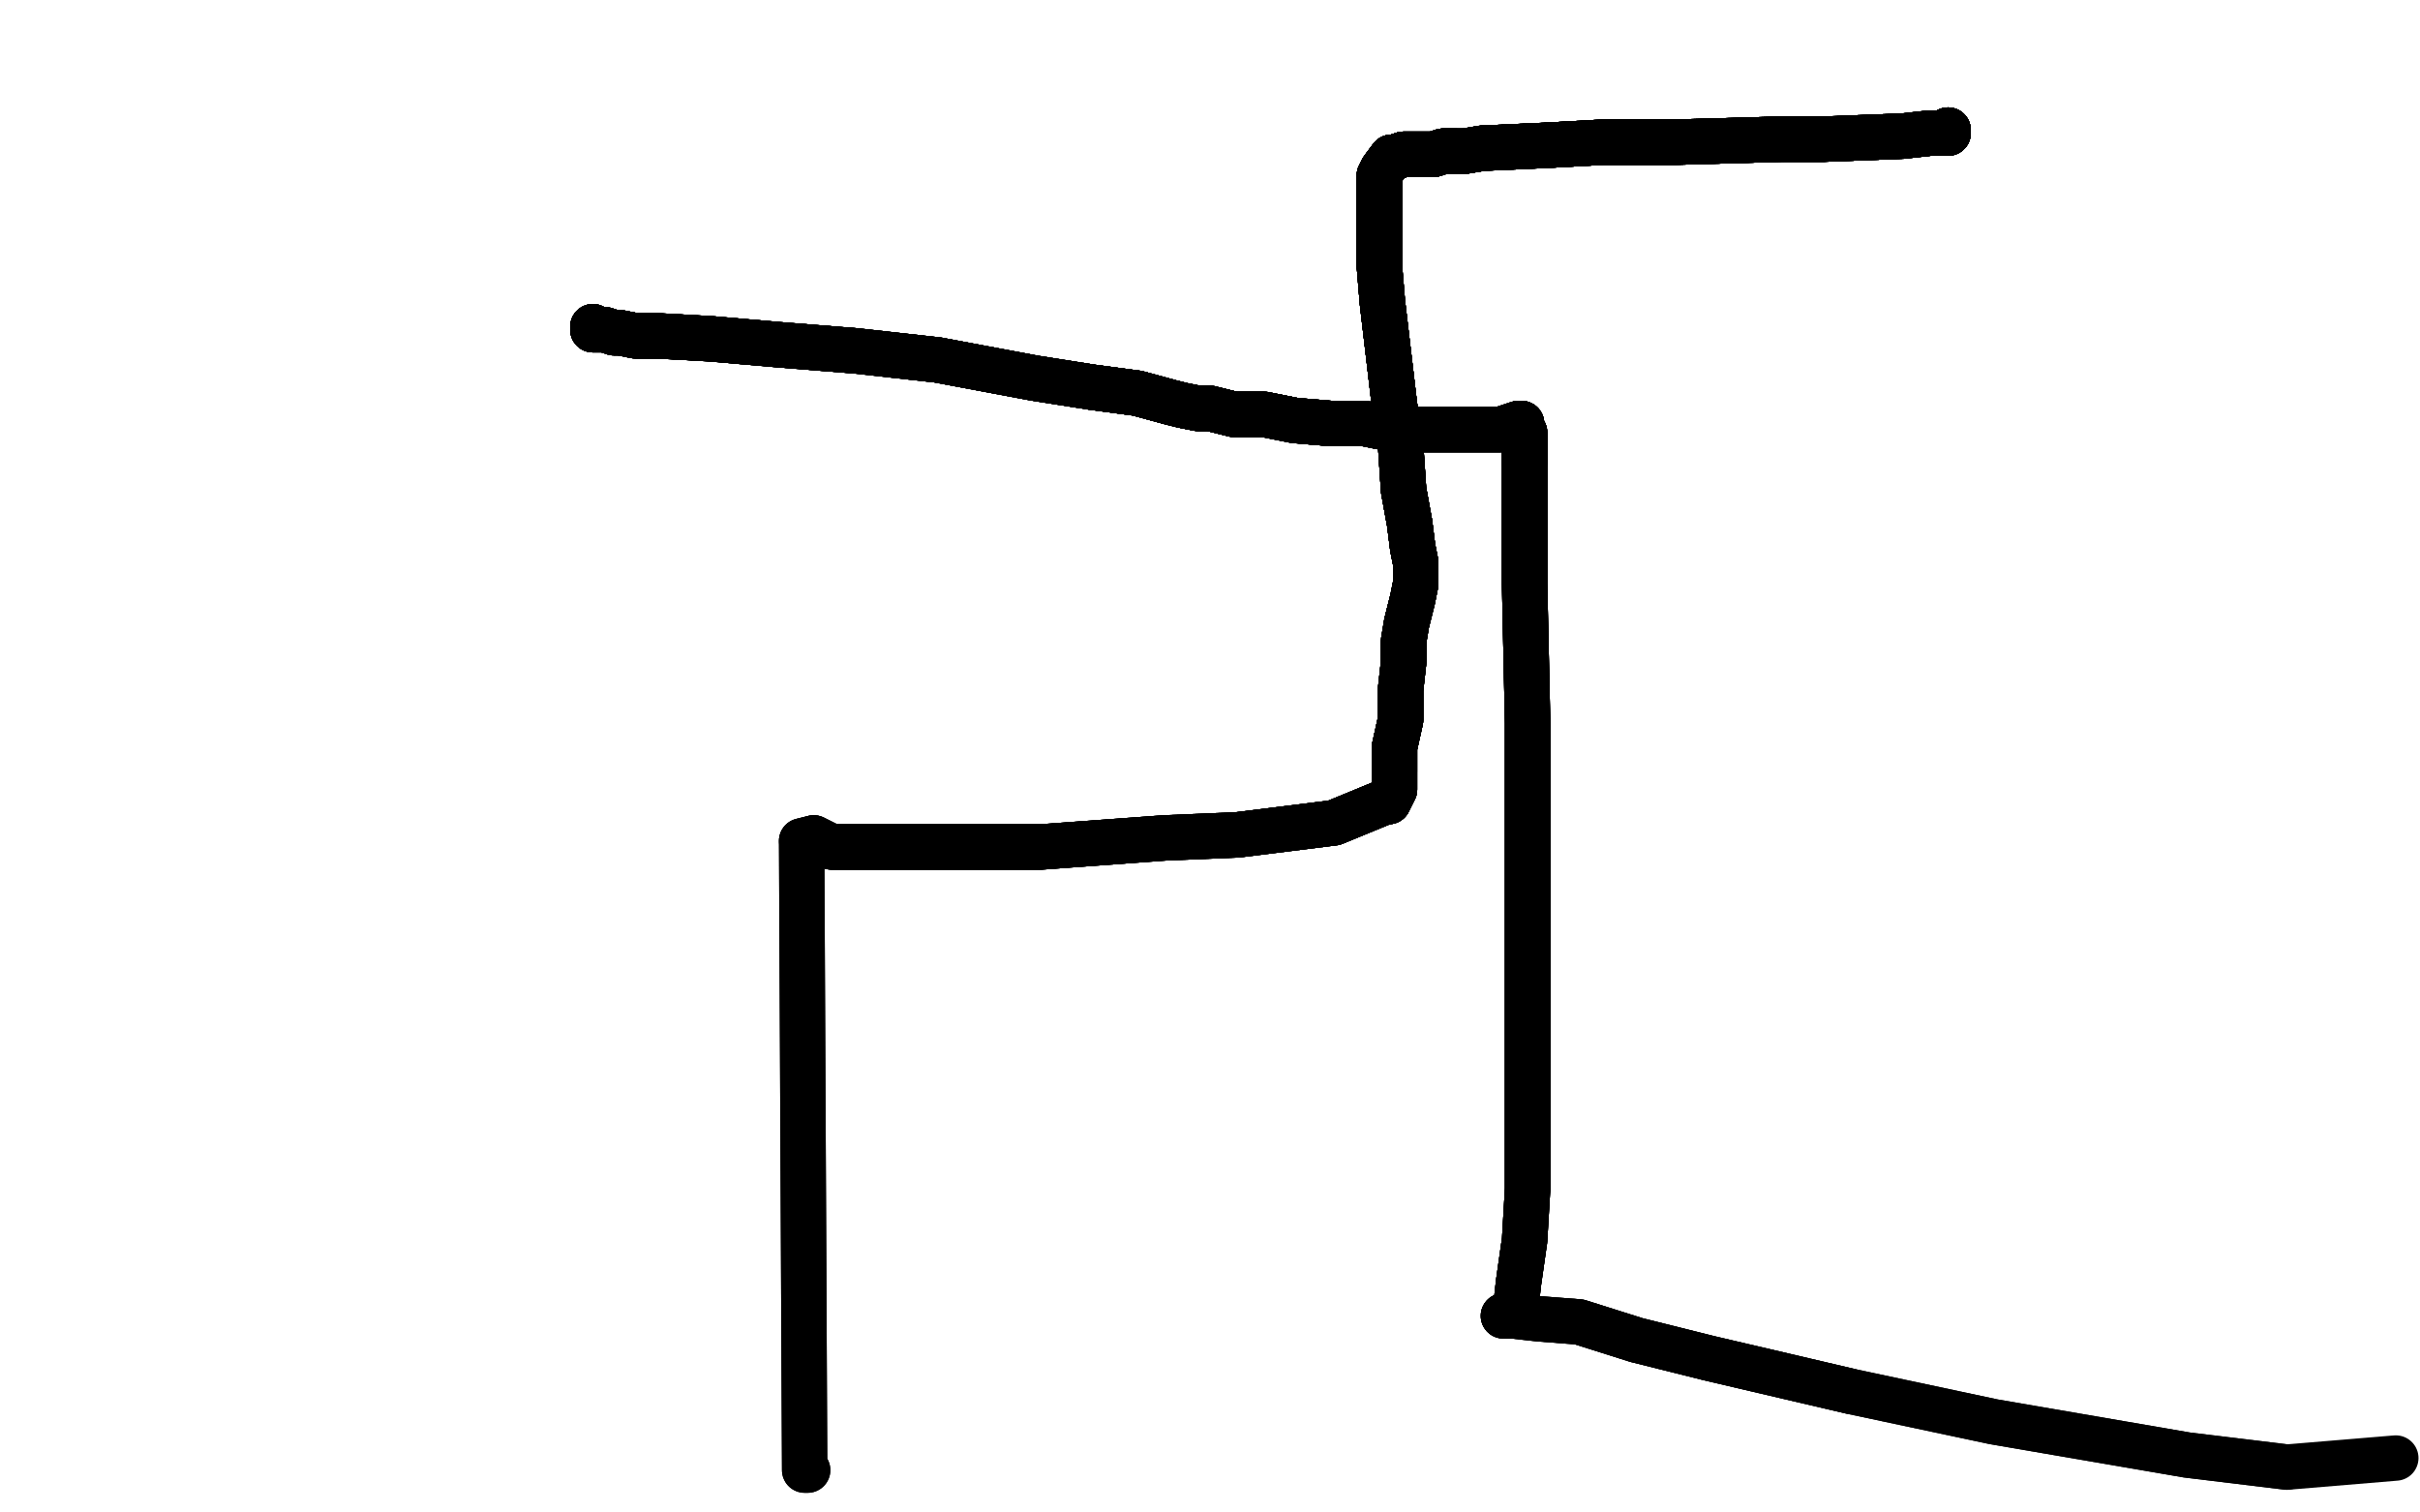 <?xml version="1.0" standalone="no"?>
<!DOCTYPE svg PUBLIC "-//W3C//DTD SVG 1.1//EN"
"http://www.w3.org/Graphics/SVG/1.1/DTD/svg11.dtd">

<svg width="800" height="500" version="1.1" xmlns="http://www.w3.org/2000/svg" xmlns:xlink="http://www.w3.org/1999/xlink" style="stroke-antialiasing: false"><desc>This SVG has been created on https://colorillo.com/</desc><rect x='0' y='0' width='800' height='500' style='fill: rgb(255,255,255); stroke-width:0' /><polyline points="644,43 644,44 642,44 638,44 629,45 603,46 589,46 554,47 530,47 512,48" style="fill: none; stroke: #000000; stroke-width: 15; stroke-linejoin: round; stroke-linecap: round; stroke-antialiasing: false; stroke-antialias: 0; opacity: 1.0"/>
<polyline points="644,43 644,44 642,44 638,44 629,45 603,46 589,46 554,47 530,47 512,48 490,49 484,50 481,50" style="fill: none; stroke: #000000; stroke-width: 15; stroke-linejoin: round; stroke-linecap: round; stroke-antialiasing: false; stroke-antialias: 0; opacity: 1.0"/>
<polyline points="644,43 644,44 642,44 638,44 629,45 603,46 589,46 554,47 530,47 512,48 490,49 484,50 481,50 479,50 477,50 474,51 469,51 465,51 464,51" style="fill: none; stroke: #000000; stroke-width: 15; stroke-linejoin: round; stroke-linecap: round; stroke-antialiasing: false; stroke-antialias: 0; opacity: 1.0"/>
<polyline points="644,43 644,44 642,44 638,44 629,45 603,46 589,46 554,47 530,47 512,48 490,49 484,50 481,50 479,50 477,50 474,51 469,51 465,51 464,51 461,52 460,52" style="fill: none; stroke: #000000; stroke-width: 15; stroke-linejoin: round; stroke-linecap: round; stroke-antialiasing: false; stroke-antialias: 0; opacity: 1.0"/>
<polyline points="644,43 644,44 642,44 638,44 629,45 603,46 589,46 554,47 530,47 512,48 490,49 484,50 481,50 479,50 477,50 474,51 469,51 465,51 464,51 461,52 460,52 457,56 456,58 456,59 456,60 456,61 456,62" style="fill: none; stroke: #000000; stroke-width: 15; stroke-linejoin: round; stroke-linecap: round; stroke-antialiasing: false; stroke-antialias: 0; opacity: 1.0"/>
<polyline points="644,43 644,44 642,44 638,44 629,45 603,46 589,46 554,47 530,47 512,48 490,49 484,50 481,50 479,50 477,50 474,51 469,51 465,51 464,51 461,52 460,52 457,56 456,58 456,59 456,60 456,61 456,62 456,64 456,67 456,88" style="fill: none; stroke: #000000; stroke-width: 15; stroke-linejoin: round; stroke-linecap: round; stroke-antialiasing: false; stroke-antialias: 0; opacity: 1.0"/>
<polyline points="644,43 644,44 642,44 638,44 629,45 603,46 589,46 554,47 530,47 512,48 490,49 484,50 481,50 479,50 477,50 474,51 469,51 465,51 464,51 461,52 460,52 457,56 456,58 456,59 456,60 456,61 456,62 456,64 456,67 456,88 457,100 459,117 461,134 463,147 464,162 466,173 467,181 468,186 468,188" style="fill: none; stroke: #000000; stroke-width: 15; stroke-linejoin: round; stroke-linecap: round; stroke-antialiasing: false; stroke-antialias: 0; opacity: 1.0"/>
<polyline points="644,43 644,44 642,44 638,44 629,45 603,46 589,46 554,47 530,47 512,48 490,49 484,50 481,50 479,50 477,50 474,51 469,51 465,51 464,51 461,52 460,52 457,56 456,58 456,59 456,60 456,61 456,62 456,64 456,67 456,88 457,100 459,117 461,134 463,147 464,162 466,173 467,181 468,186 468,188 468,191" style="fill: none; stroke: #000000; stroke-width: 15; stroke-linejoin: round; stroke-linecap: round; stroke-antialiasing: false; stroke-antialias: 0; opacity: 1.0"/>
<polyline points="644,43 644,44 642,44 638,44 629,45 603,46 589,46 554,47 530,47 512,48 490,49 484,50 481,50 479,50 477,50 474,51 469,51 465,51 464,51 461,52 460,52 457,56 456,58 456,59 456,60 456,61 456,62 456,64 456,67 456,88 457,100 459,117 461,134 463,147 464,162 466,173 467,181 468,186 468,188 468,191 468,193 467,198 465,206 464,212 464,219 463,228 463,238 461,247 461,255" style="fill: none; stroke: #000000; stroke-width: 15; stroke-linejoin: round; stroke-linecap: round; stroke-antialiasing: false; stroke-antialias: 0; opacity: 1.0"/>
<polyline points="629,45 603,46 589,46 554,47 530,47 512,48 490,49 484,50 481,50 479,50 477,50 474,51 469,51 465,51 464,51 461,52 460,52 457,56 456,58 456,59 456,60 456,61 456,62 456,64 456,67 456,88 457,100 459,117 461,134 463,147 464,162 466,173 467,181 468,186 468,188 468,191 468,193 467,198 465,206 464,212 464,219 463,228 463,238 461,247 461,255 461,261 460,263 459,265" style="fill: none; stroke: #000000; stroke-width: 15; stroke-linejoin: round; stroke-linecap: round; stroke-antialiasing: false; stroke-antialias: 0; opacity: 1.0"/>
<polyline points="589,46 554,47 530,47 512,48 490,49 484,50 481,50 479,50 477,50 474,51 469,51 465,51 464,51 461,52 460,52 457,56 456,58 456,59 456,60 456,61 456,62 456,64 456,67 456,88 457,100 459,117 461,134 463,147 464,162 466,173 467,181 468,186 468,188 468,191 468,193 467,198 465,206 464,212 464,219 463,228 463,238 461,247 461,255 461,261 460,263 459,265 458,265 441,272 409,276" style="fill: none; stroke: #000000; stroke-width: 15; stroke-linejoin: round; stroke-linecap: round; stroke-antialiasing: false; stroke-antialias: 0; opacity: 1.0"/>
<polyline points="481,50 479,50 477,50 474,51 469,51 465,51 464,51 461,52 460,52 457,56 456,58 456,59 456,60 456,61 456,62 456,64 456,67 456,88 457,100 459,117 461,134 463,147 464,162 466,173 467,181 468,186 468,188 468,191 468,193 467,198 465,206 464,212 464,219 463,228 463,238 461,247 461,255 461,261 460,263 459,265 458,265 441,272 409,276 385,277 344,280 316,280 275,280" style="fill: none; stroke: #000000; stroke-width: 15; stroke-linejoin: round; stroke-linecap: round; stroke-antialiasing: false; stroke-antialias: 0; opacity: 1.0"/>
<polyline points="481,50 479,50 477,50 474,51 469,51 465,51 464,51 461,52 460,52 457,56 456,58 456,59 456,60 456,61 456,62 456,64 456,67 456,88 457,100 459,117 461,134 463,147 464,162 466,173 467,181 468,186 468,188 468,191 468,193 467,198 465,206 464,212 464,219 463,228 463,238 461,247 461,255 461,261 460,263 459,265 458,265 441,272 409,276 385,277 344,280 316,280 275,280 269,277" style="fill: none; stroke: #000000; stroke-width: 15; stroke-linejoin: round; stroke-linecap: round; stroke-antialiasing: false; stroke-antialias: 0; opacity: 1.0"/>
<polyline points="481,50 479,50 477,50 474,51 469,51 465,51 464,51 461,52 460,52 457,56 456,58 456,59 456,60 456,61 456,62 456,64 456,67 456,88 457,100 459,117 461,134 463,147 464,162 466,173 467,181 468,186 468,188 468,191 468,193 467,198 465,206 464,212 464,219 463,228 463,238 461,247 461,255 461,261 460,263 459,265 458,265 441,272 409,276 385,277 344,280 316,280 275,280 269,277 265,278" style="fill: none; stroke: #000000; stroke-width: 15; stroke-linejoin: round; stroke-linecap: round; stroke-antialiasing: false; stroke-antialias: 0; opacity: 1.0"/>
<polyline points="477,50 474,51 469,51 465,51 464,51 461,52 460,52 457,56 456,58 456,59 456,60 456,61 456,62 456,64 456,67 456,88 457,100 459,117 461,134 463,147 464,162 466,173 467,181 468,186 468,188 468,191 468,193 467,198 465,206 464,212 464,219 463,228 463,238 461,247 461,255 461,261 460,263 459,265 458,265 441,272 409,276 385,277 344,280 316,280 275,280 269,277 265,278 266,486 267,486" style="fill: none; stroke: #000000; stroke-width: 15; stroke-linejoin: round; stroke-linecap: round; stroke-antialiasing: false; stroke-antialias: 0; opacity: 1.0"/>
<polyline points="477,50 474,51 469,51 465,51 464,51 461,52 460,52 457,56 456,58 456,59 456,60 456,61 456,62 456,64 456,67 456,88 457,100 459,117 461,134 463,147 464,162 466,173 467,181 468,186 468,188 468,191 468,193 467,198 465,206 464,212 464,219 463,228 463,238 461,247 461,255 461,261 460,263 459,265 458,265 441,272 409,276 385,277 344,280 316,280 275,280 269,277 265,278 266,486 267,486" style="fill: none; stroke: #000000; stroke-width: 15; stroke-linejoin: round; stroke-linecap: round; stroke-antialiasing: false; stroke-antialias: 0; opacity: 1.0"/>
<polyline points="196,108 196,109 200,109 203,110 205,110 210,111 217,111 235,112 258,114 283,116" style="fill: none; stroke: #000000; stroke-width: 15; stroke-linejoin: round; stroke-linecap: round; stroke-antialiasing: false; stroke-antialias: 0; opacity: 1.0"/>
<polyline points="196,108 196,109 200,109 203,110 205,110 210,111 217,111 235,112 258,114 283,116 310,119 342,125 361,128 376,130 387,133 391,134 396,135" style="fill: none; stroke: #000000; stroke-width: 15; stroke-linejoin: round; stroke-linecap: round; stroke-antialiasing: false; stroke-antialias: 0; opacity: 1.0"/>
<polyline points="196,108 196,109 200,109 203,110 205,110 210,111 217,111 235,112 258,114 283,116 310,119 342,125 361,128 376,130 387,133 391,134 396,135 400,135 408,137 418,137 428,139 440,140 451,140" style="fill: none; stroke: #000000; stroke-width: 15; stroke-linejoin: round; stroke-linecap: round; stroke-antialiasing: false; stroke-antialias: 0; opacity: 1.0"/>
<polyline points="196,108 196,109 200,109 203,110 205,110 210,111 217,111 235,112 258,114 283,116 310,119 342,125 361,128 376,130 387,133 391,134 396,135 400,135 408,137 418,137 428,139 440,140 451,140 461,142 470,142 479,142 490,142 496,142 502,140" style="fill: none; stroke: #000000; stroke-width: 15; stroke-linejoin: round; stroke-linecap: round; stroke-antialiasing: false; stroke-antialias: 0; opacity: 1.0"/>
<polyline points="196,108 196,109 200,109 203,110 205,110 210,111 217,111 235,112 258,114 283,116 310,119 342,125 361,128 376,130 387,133 391,134 396,135 400,135 408,137 418,137 428,139 440,140 451,140 461,142 470,142 479,142 490,142 496,142 502,140 503,140 503,142 504,143 504,144 504,148 504,153" style="fill: none; stroke: #000000; stroke-width: 15; stroke-linejoin: round; stroke-linecap: round; stroke-antialiasing: false; stroke-antialias: 0; opacity: 1.0"/>
<polyline points="196,108 196,109 200,109 203,110 205,110 210,111 217,111 235,112 258,114 283,116 310,119 342,125 361,128 376,130 387,133 391,134 396,135 400,135 408,137 418,137 428,139 440,140 451,140 461,142 470,142 479,142 490,142 496,142 502,140 503,140 503,142 504,143 504,144 504,148 504,153 504,159 504,173 504,193 505,239 505,269 505,303 505,342 505,369 505,393" style="fill: none; stroke: #000000; stroke-width: 15; stroke-linejoin: round; stroke-linecap: round; stroke-antialiasing: false; stroke-antialias: 0; opacity: 1.0"/>
<polyline points="196,108 196,109 200,109 203,110 205,110 210,111 217,111 235,112 258,114 283,116 310,119 342,125 361,128 376,130 387,133 391,134 396,135 400,135 408,137 418,137 428,139 440,140 451,140 461,142 470,142 479,142 490,142 496,142 502,140 503,140 503,142 504,143 504,144 504,148 504,153 504,159 504,173 504,193 505,239 505,269 505,303 505,342 505,369 505,393 504,410 502,424 501,433" style="fill: none; stroke: #000000; stroke-width: 15; stroke-linejoin: round; stroke-linecap: round; stroke-antialiasing: false; stroke-antialias: 0; opacity: 1.0"/>
<polyline points="196,108 196,109 200,109 203,110 205,110 210,111 217,111 235,112 258,114 283,116 310,119 342,125 361,128 376,130 387,133 391,134 396,135 400,135 408,137 418,137 428,139 440,140 451,140 461,142 470,142 479,142 490,142 496,142 502,140 503,140 503,142 504,143 504,144 504,148 504,153 504,159 504,173 504,193 505,239 505,269 505,303 505,342 505,369 505,393 504,410 502,424 501,433 501,435 499,435 497,435" style="fill: none; stroke: #000000; stroke-width: 15; stroke-linejoin: round; stroke-linecap: round; stroke-antialiasing: false; stroke-antialias: 0; opacity: 1.0"/>
<polyline points="361,128 376,130 387,133 391,134 396,135 400,135 408,137 418,137 428,139 440,140 451,140 461,142 470,142 479,142 490,142 496,142 502,140 503,140 503,142 504,143 504,144 504,148 504,153 504,159 504,173 504,193 505,239 505,269 505,303 505,342 505,369 505,393 504,410 502,424 501,433 501,435 499,435 497,435 500,435 509,436 522,437 541,443 565,449 612,460" style="fill: none; stroke: #000000; stroke-width: 15; stroke-linejoin: round; stroke-linecap: round; stroke-antialiasing: false; stroke-antialias: 0; opacity: 1.0"/>
<polyline points="361,128 376,130 387,133 391,134 396,135 400,135 408,137 418,137 428,139 440,140 451,140 461,142 470,142 479,142 490,142 496,142 502,140 503,140 503,142 504,143 504,144 504,148 504,153 504,159 504,173 504,193 505,239 505,269 505,303 505,342 505,369 505,393 504,410 502,424 501,433 501,435 499,435 497,435 500,435 509,436 522,437 541,443 565,449 612,460 659,470 723,481 756,485" style="fill: none; stroke: #000000; stroke-width: 15; stroke-linejoin: round; stroke-linecap: round; stroke-antialiasing: false; stroke-antialias: 0; opacity: 1.0"/>
<polyline points="361,128 376,130 387,133 391,134 396,135 400,135 408,137 418,137 428,139 440,140 451,140 461,142 470,142 479,142 490,142 496,142 502,140 503,140 503,142 504,143 504,144 504,148 504,153 504,159 504,173 504,193 505,239 505,269 505,303 505,342 505,369 505,393 504,410 502,424 501,433 501,435 499,435 497,435 500,435 509,436 522,437 541,443 565,449 612,460 659,470 723,481 756,485 792,482" style="fill: none; stroke: #000000; stroke-width: 15; stroke-linejoin: round; stroke-linecap: round; stroke-antialiasing: false; stroke-antialias: 0; opacity: 1.0"/>
</svg>
